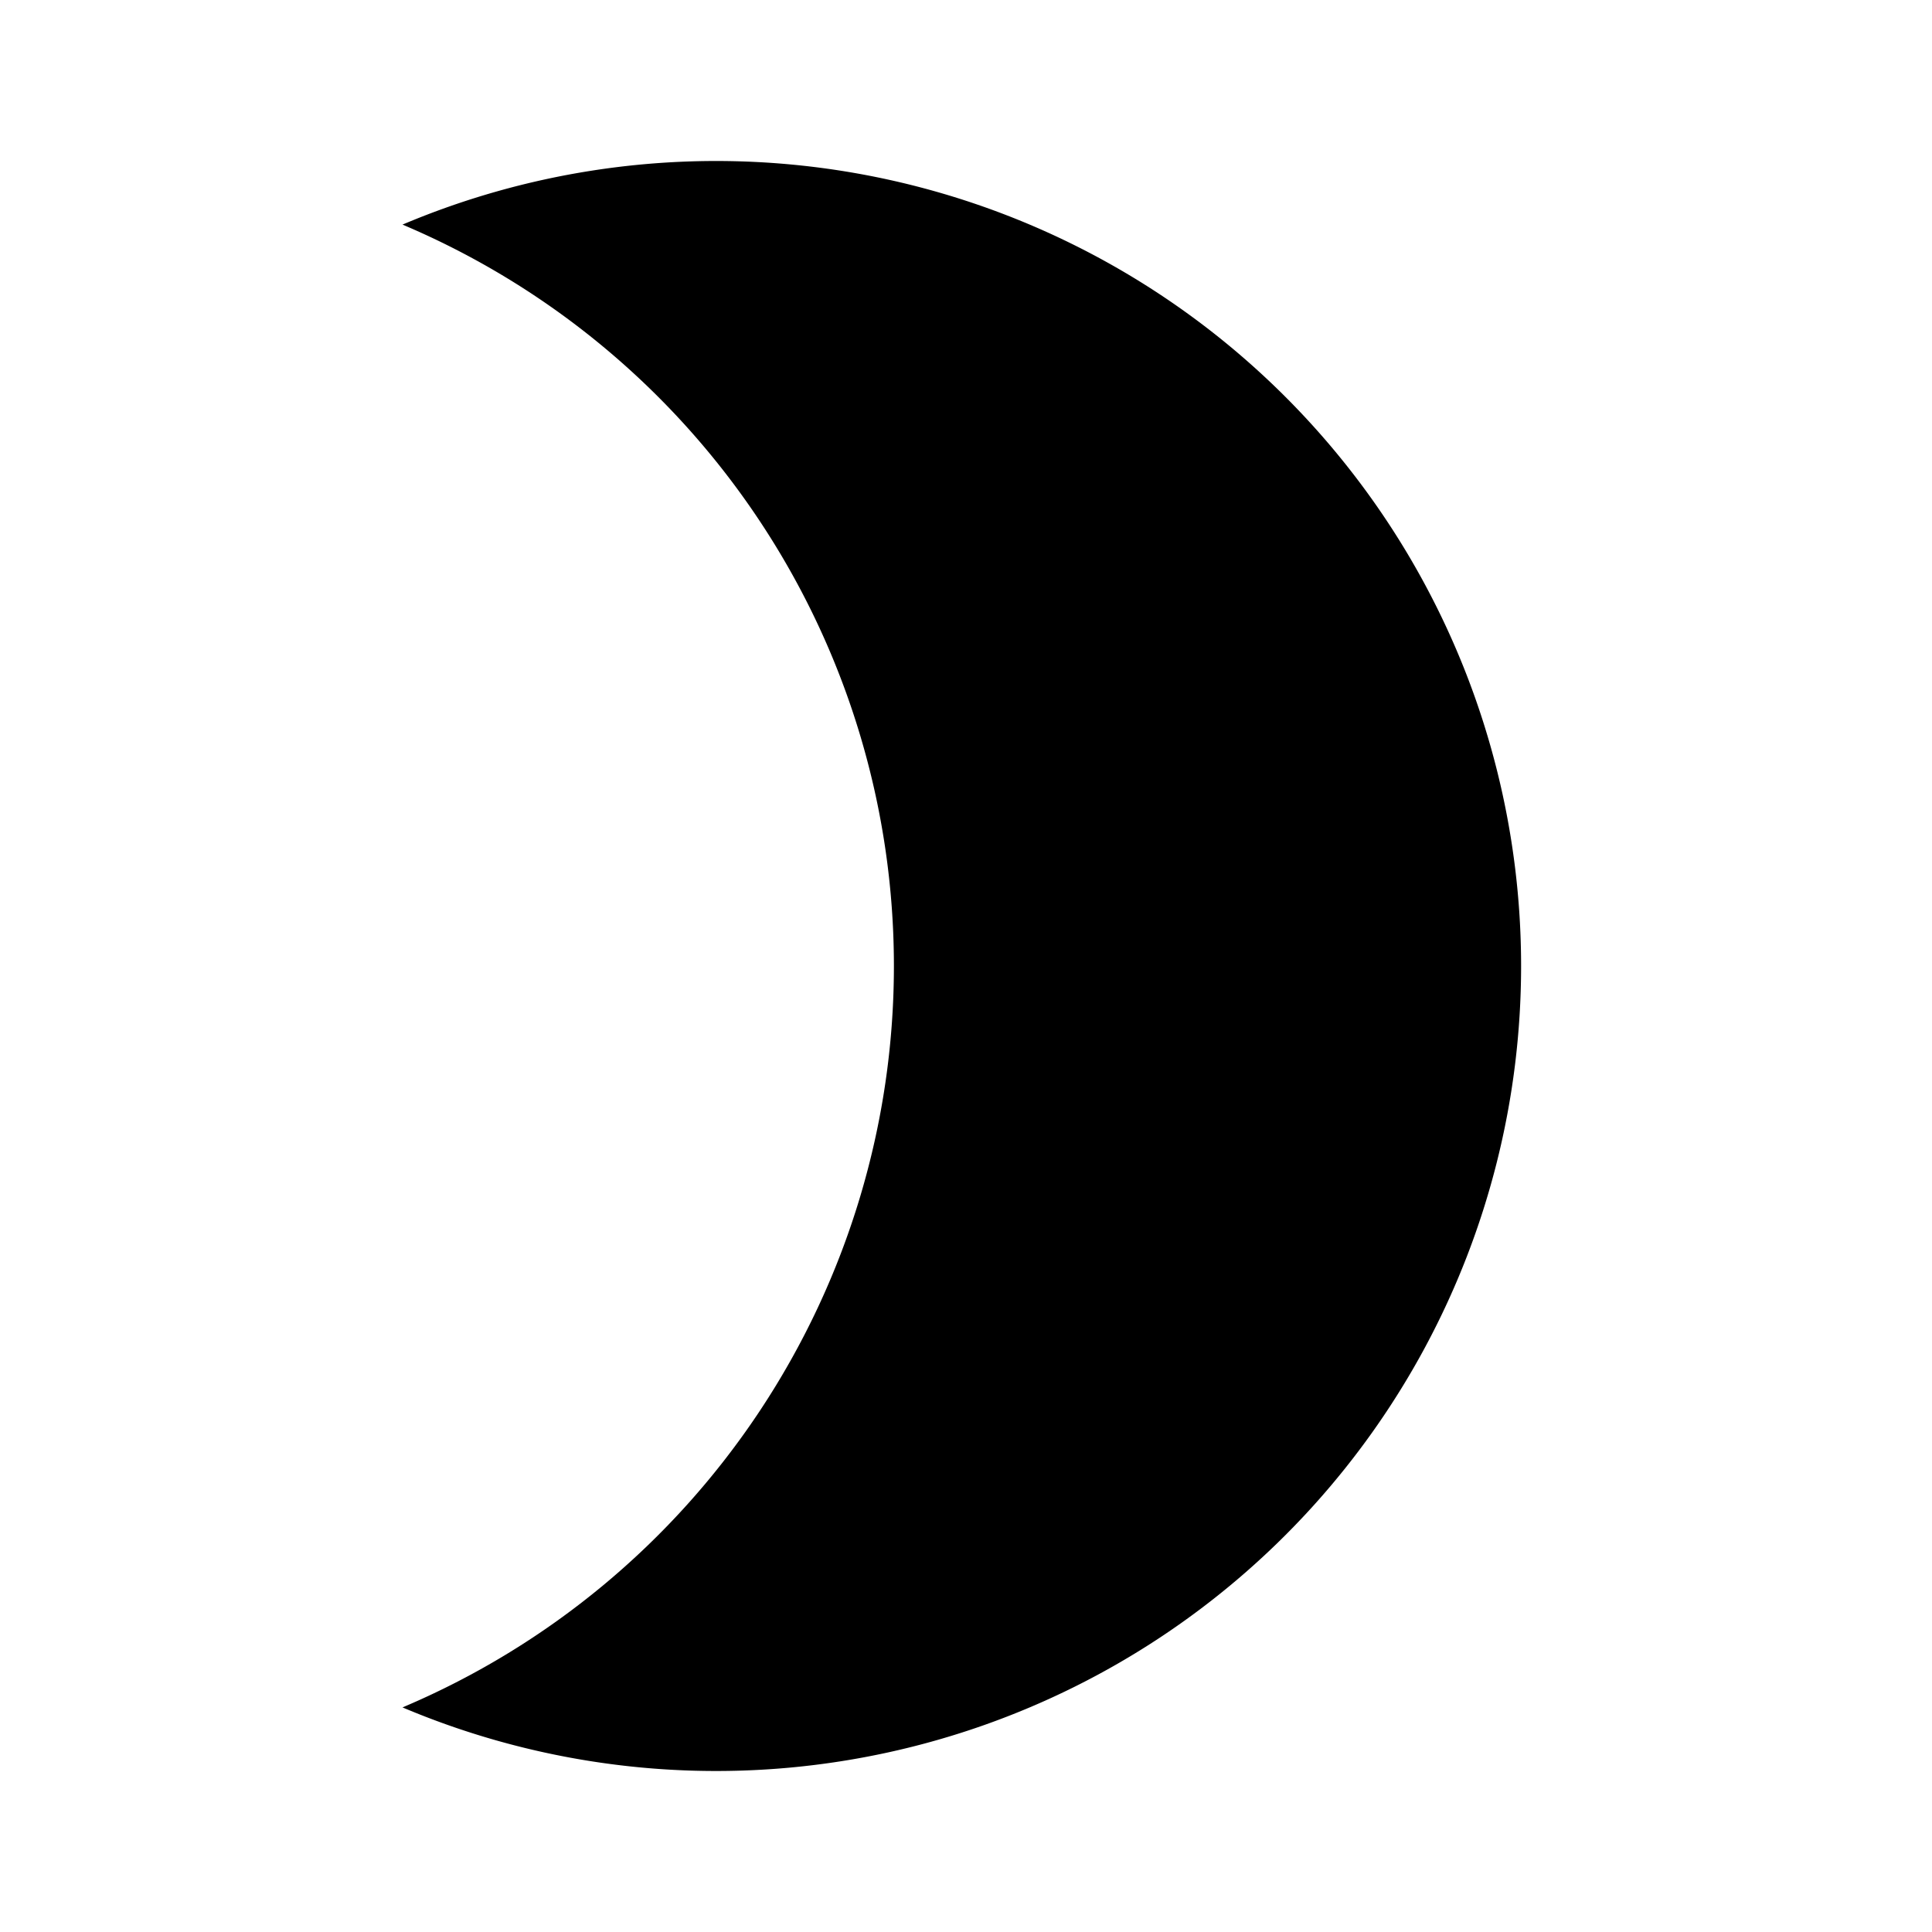 <?xml version="1.0" encoding="utf-8"?>
<svg fill="#000000" width="800px" height="800px" viewBox="0 0 24 24" xmlns="http://www.w3.org/2000/svg" id="moon-alt-7" class="icon glyph"><path d="M5,21.21A10,10,0,1,0,5,2.79,10,10,0,0,1,5,21.21Z"></path></svg>